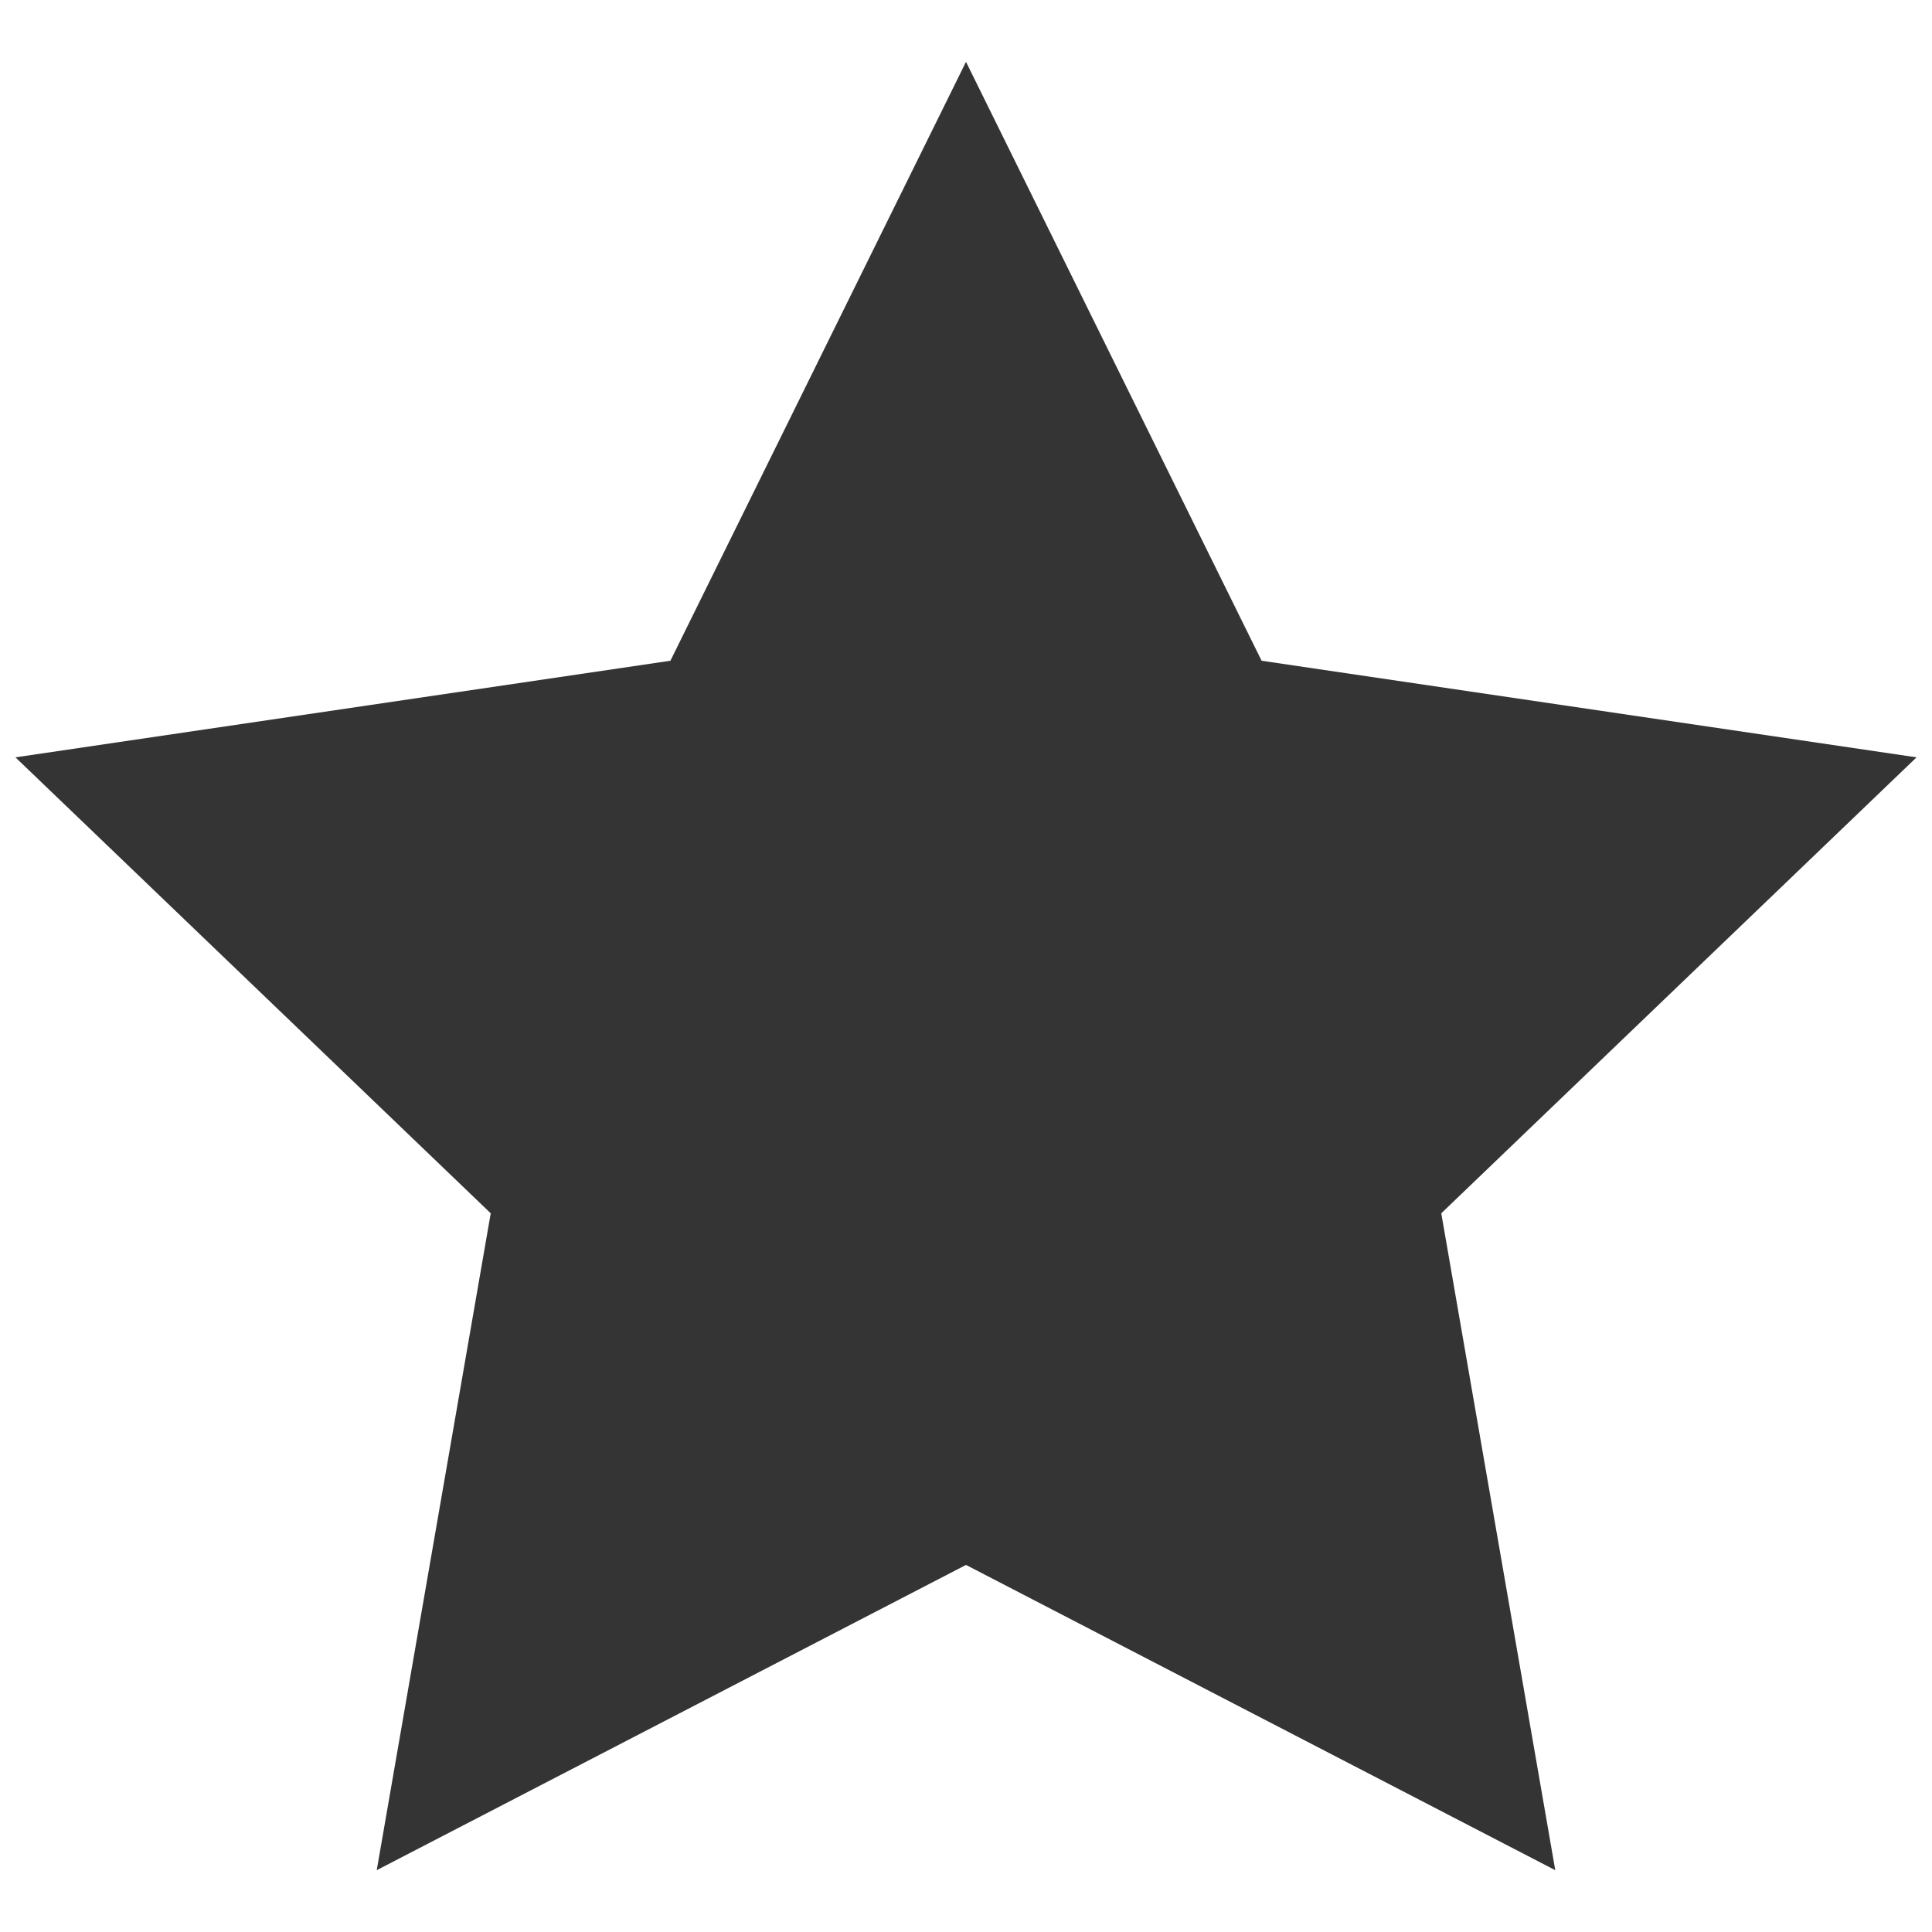 <svg version="1.1" id="ui-star-white" xmlns="http://www.w3.org/2000/svg" xmlns:xlink="http://www.w3.org/1999/xlink" x="0px" y="0px" viewBox="0 0 100 100">
	<polygon fill="#343434" points="50,3.2 65.3,34.2 99.2,39.2 74.6,62.8 80.5,96.8 50,81 19.5,96.8 25.4,62.8 0.8,39.2 34.7,34.2 "/>
</svg>
